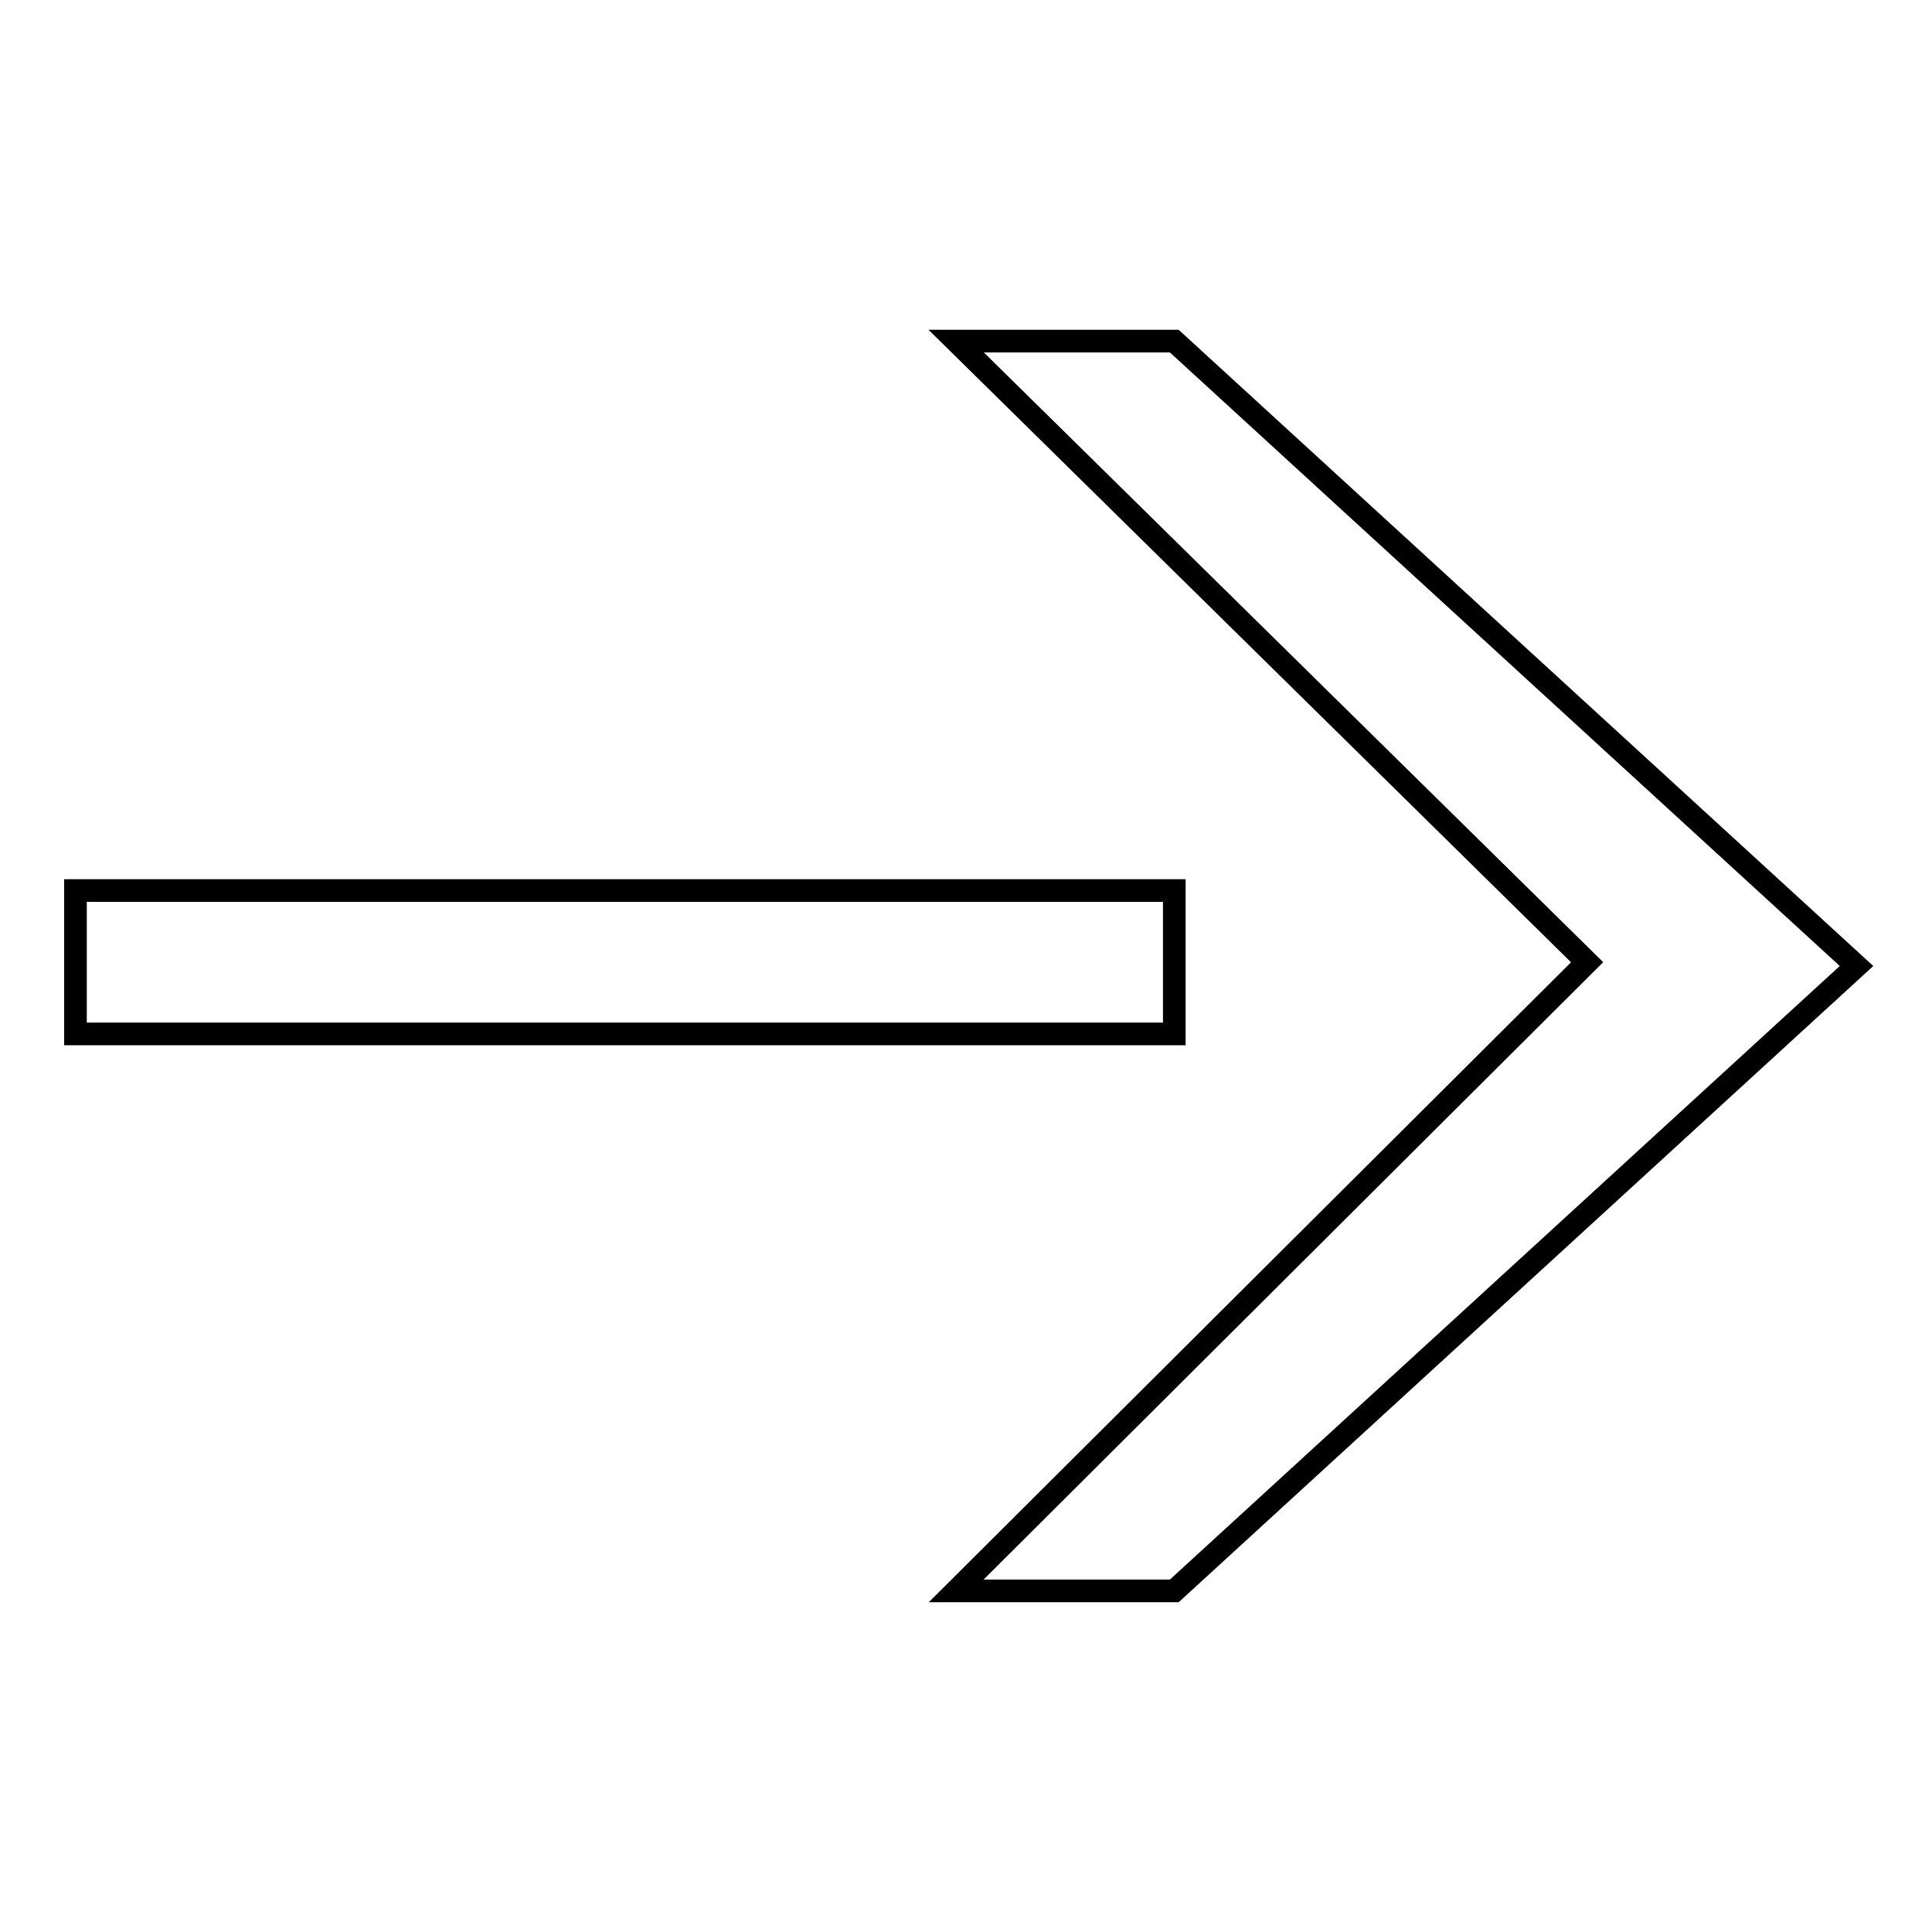 <?xml version="1.0" encoding="utf-8"?>
<!-- Svg Vector Icons : http://www.onlinewebfonts.com/icon -->
<!DOCTYPE svg PUBLIC "-//W3C//DTD SVG 1.1//EN" "http://www.w3.org/Graphics/SVG/1.1/DTD/svg11.dtd">
<svg version="1.1" xmlns="http://www.w3.org/2000/svg" xmlns:xlink="http://www.w3.org/1999/xlink" x="0px" y="0px" viewBox="0 0 256 256" enable-background="new 0 0 256 256" xml:space="preserve">
<g><g><path stroke-width="3" fill-opacity="0" stroke="#000000"  d="M155.6,137H10V118h145.6V137z"/><path stroke-width="3" fill-opacity="0" stroke="#000000"  d="M155.6,45.2L246,128l-90.4,82.8h-28.9l83.6-83.3l-83.6-82.3H155.6z"/></g></g>
</svg>
